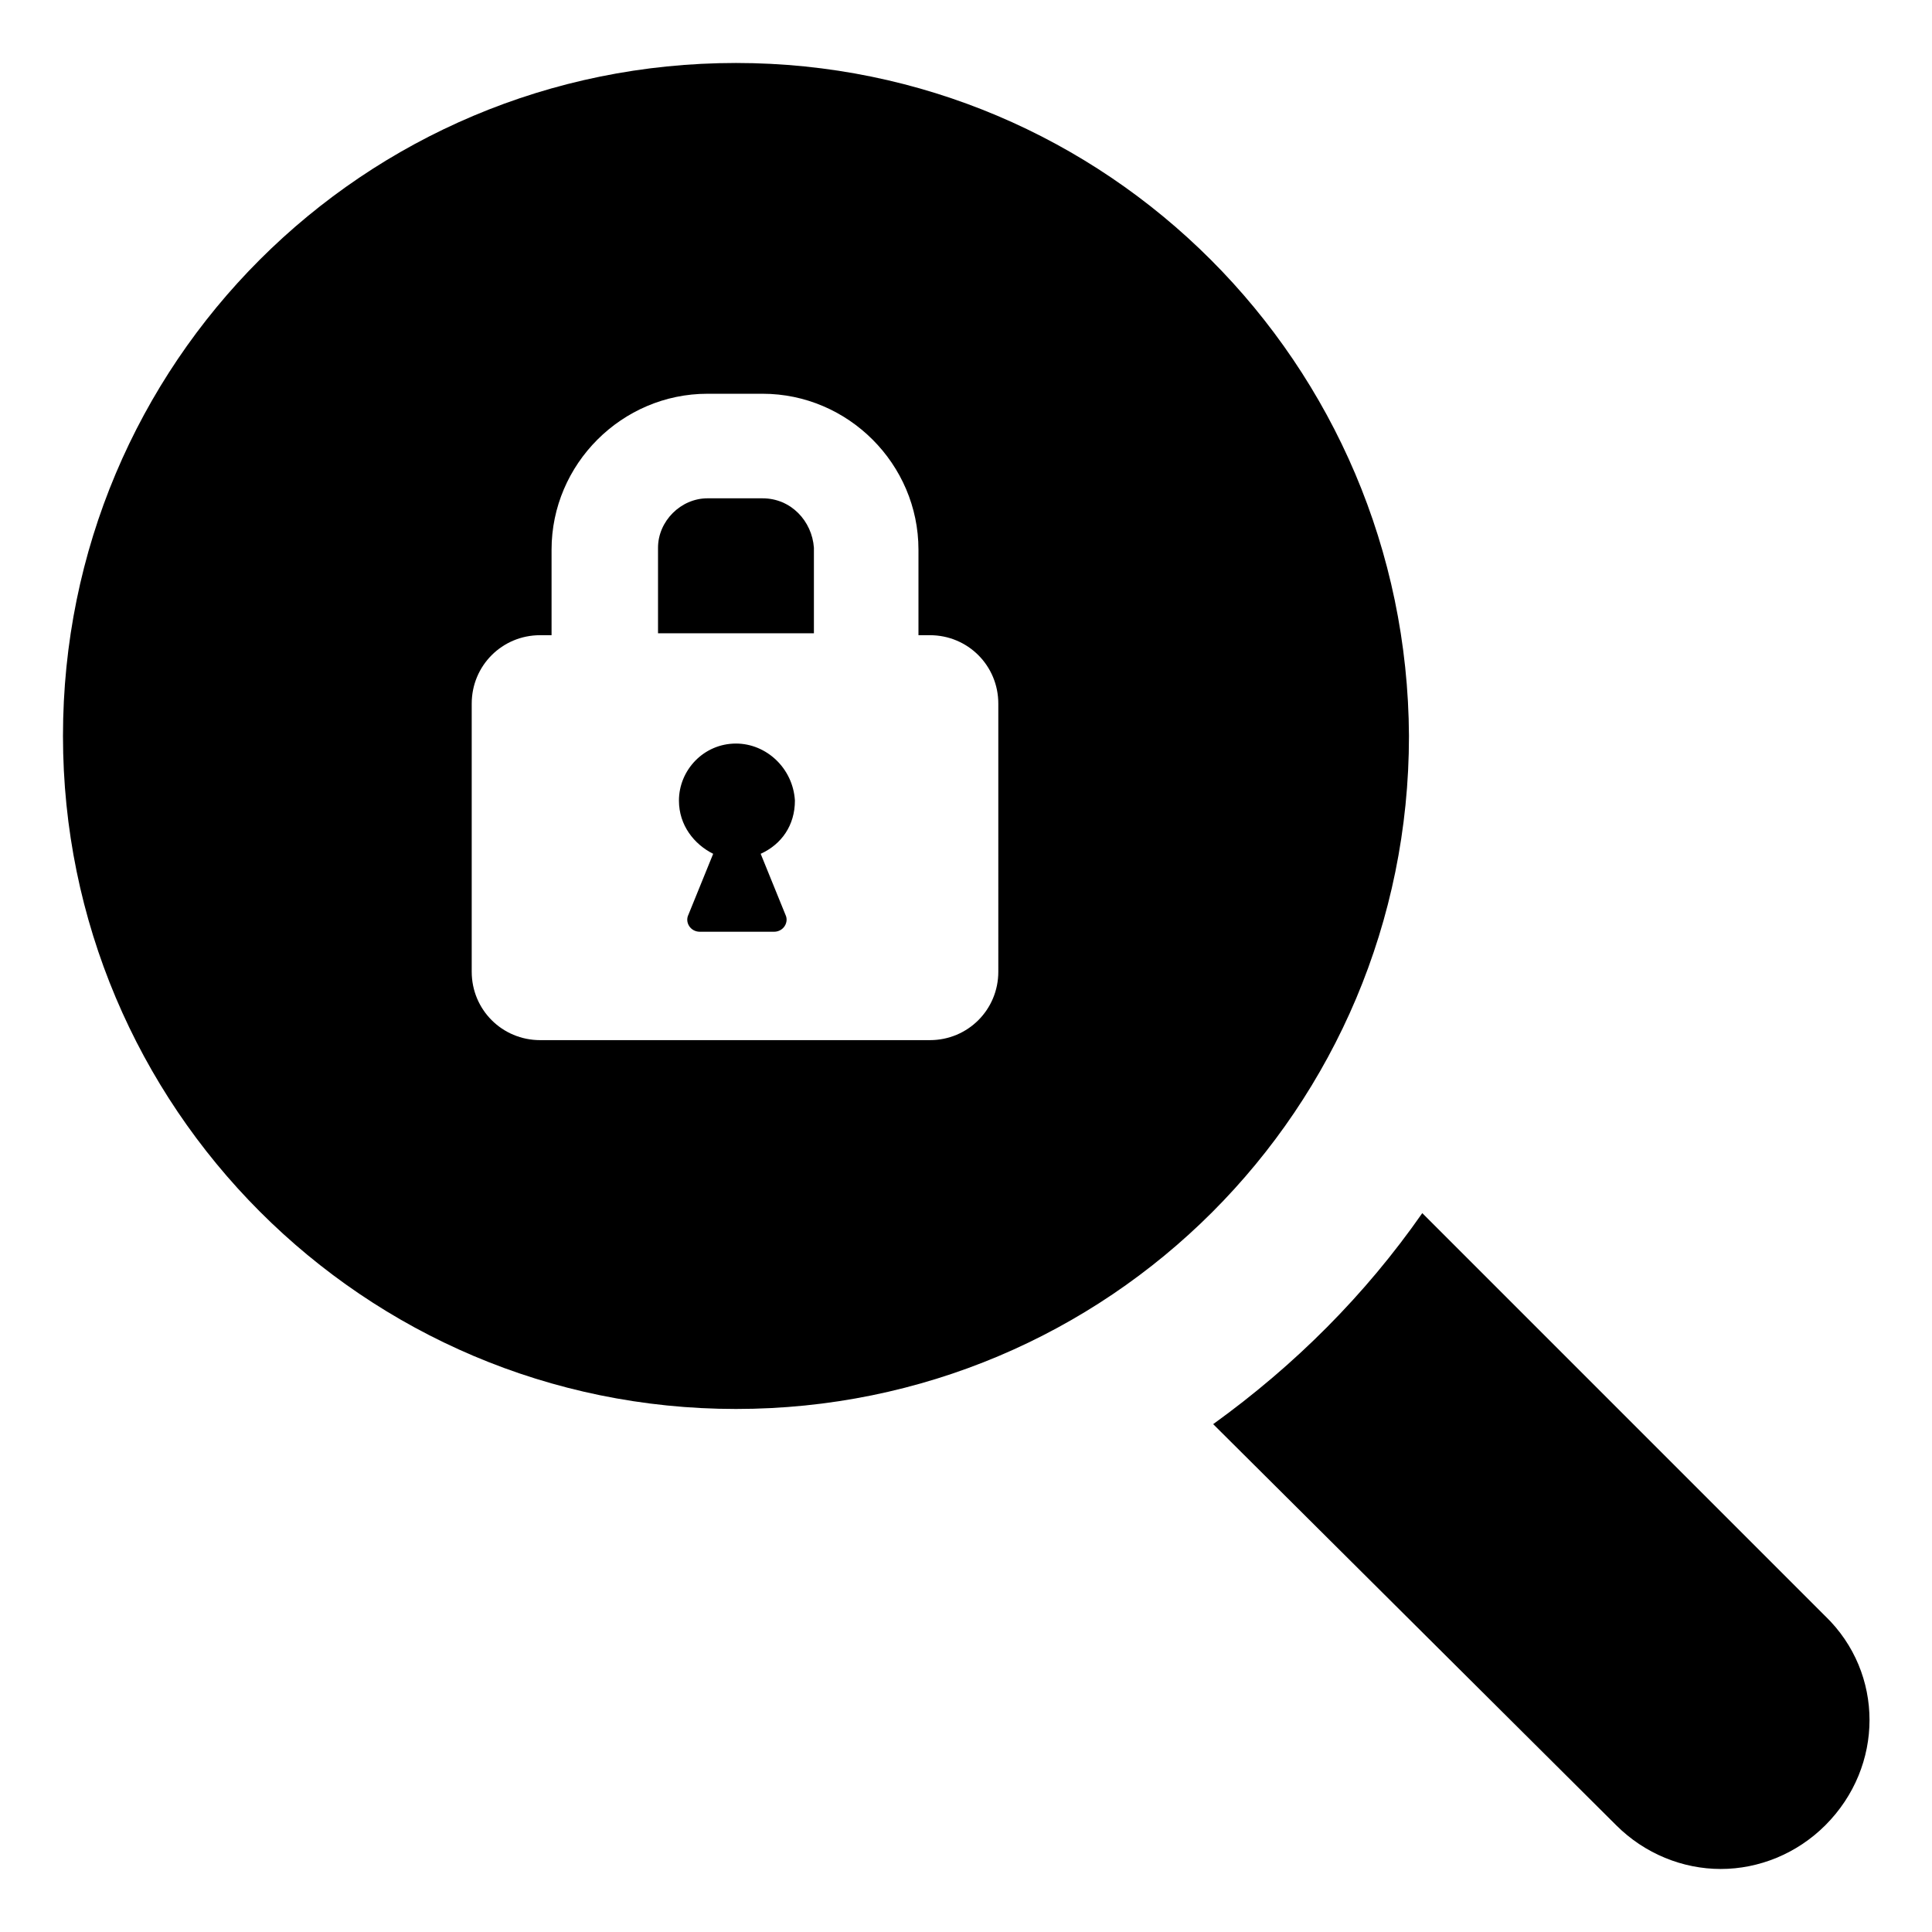 <?xml version="1.0" encoding="UTF-8"?>
<!-- Uploaded to: ICON Repo, www.svgrepo.com, Generator: ICON Repo Mixer Tools -->
<svg fill="#000000" width="800px" height="800px" version="1.1" viewBox="144 144 512 512" xmlns="http://www.w3.org/2000/svg">
 <g>
  <path d="m627.72 572.3-106.8-106.81c-15.113 21.664-33.754 40.305-55.418 55.922l106.81 106.3c7.559 7.559 17.633 11.586 27.711 11.586s20.152-4.031 27.711-11.586c15.613-15.617 15.613-40.305-0.008-55.418z"/>
  <path d="m346.09 276.06h-14.609c-7.055 0-13.098 6.047-13.098 13.098v22.672h41.312v-22.672c-0.504-7.055-6.047-13.098-13.605-13.098z"/>
  <path d="m339.04 341.05c-8.566 0-15.113 7.055-15.113 15.113 0 6.551 4.031 11.586 9.07 14.105l-6.551 16.121c-1.008 2.016 0.504 4.535 3.023 4.535h19.648c2.519 0 4.031-2.519 3.023-4.535l-6.551-16.121c5.543-2.519 9.07-7.559 9.07-14.105-0.508-8.566-7.562-15.113-15.621-15.113z"/>
  <path d="m339.04 160.69c-98.75 0-178.35 79.602-178.35 178.35 0 98.242 79.602 178.35 178.35 178.35s178.35-79.602 178.35-178.35c-0.5-98.75-80.102-178.35-178.34-178.35zm69.523 240.82c0 10.078-8.062 18.137-18.137 18.137h-103.28c-10.078 0-18.137-8.062-18.137-18.137v-71.039c0-10.078 8.062-18.137 18.137-18.137h3.023v-22.672c0-22.672 18.641-41.312 41.312-41.312h14.609c22.672 0 41.312 18.641 41.312 41.312v22.672h3.023c10.078 0 18.137 8.062 18.137 18.137z"/>
 </g>
</svg>